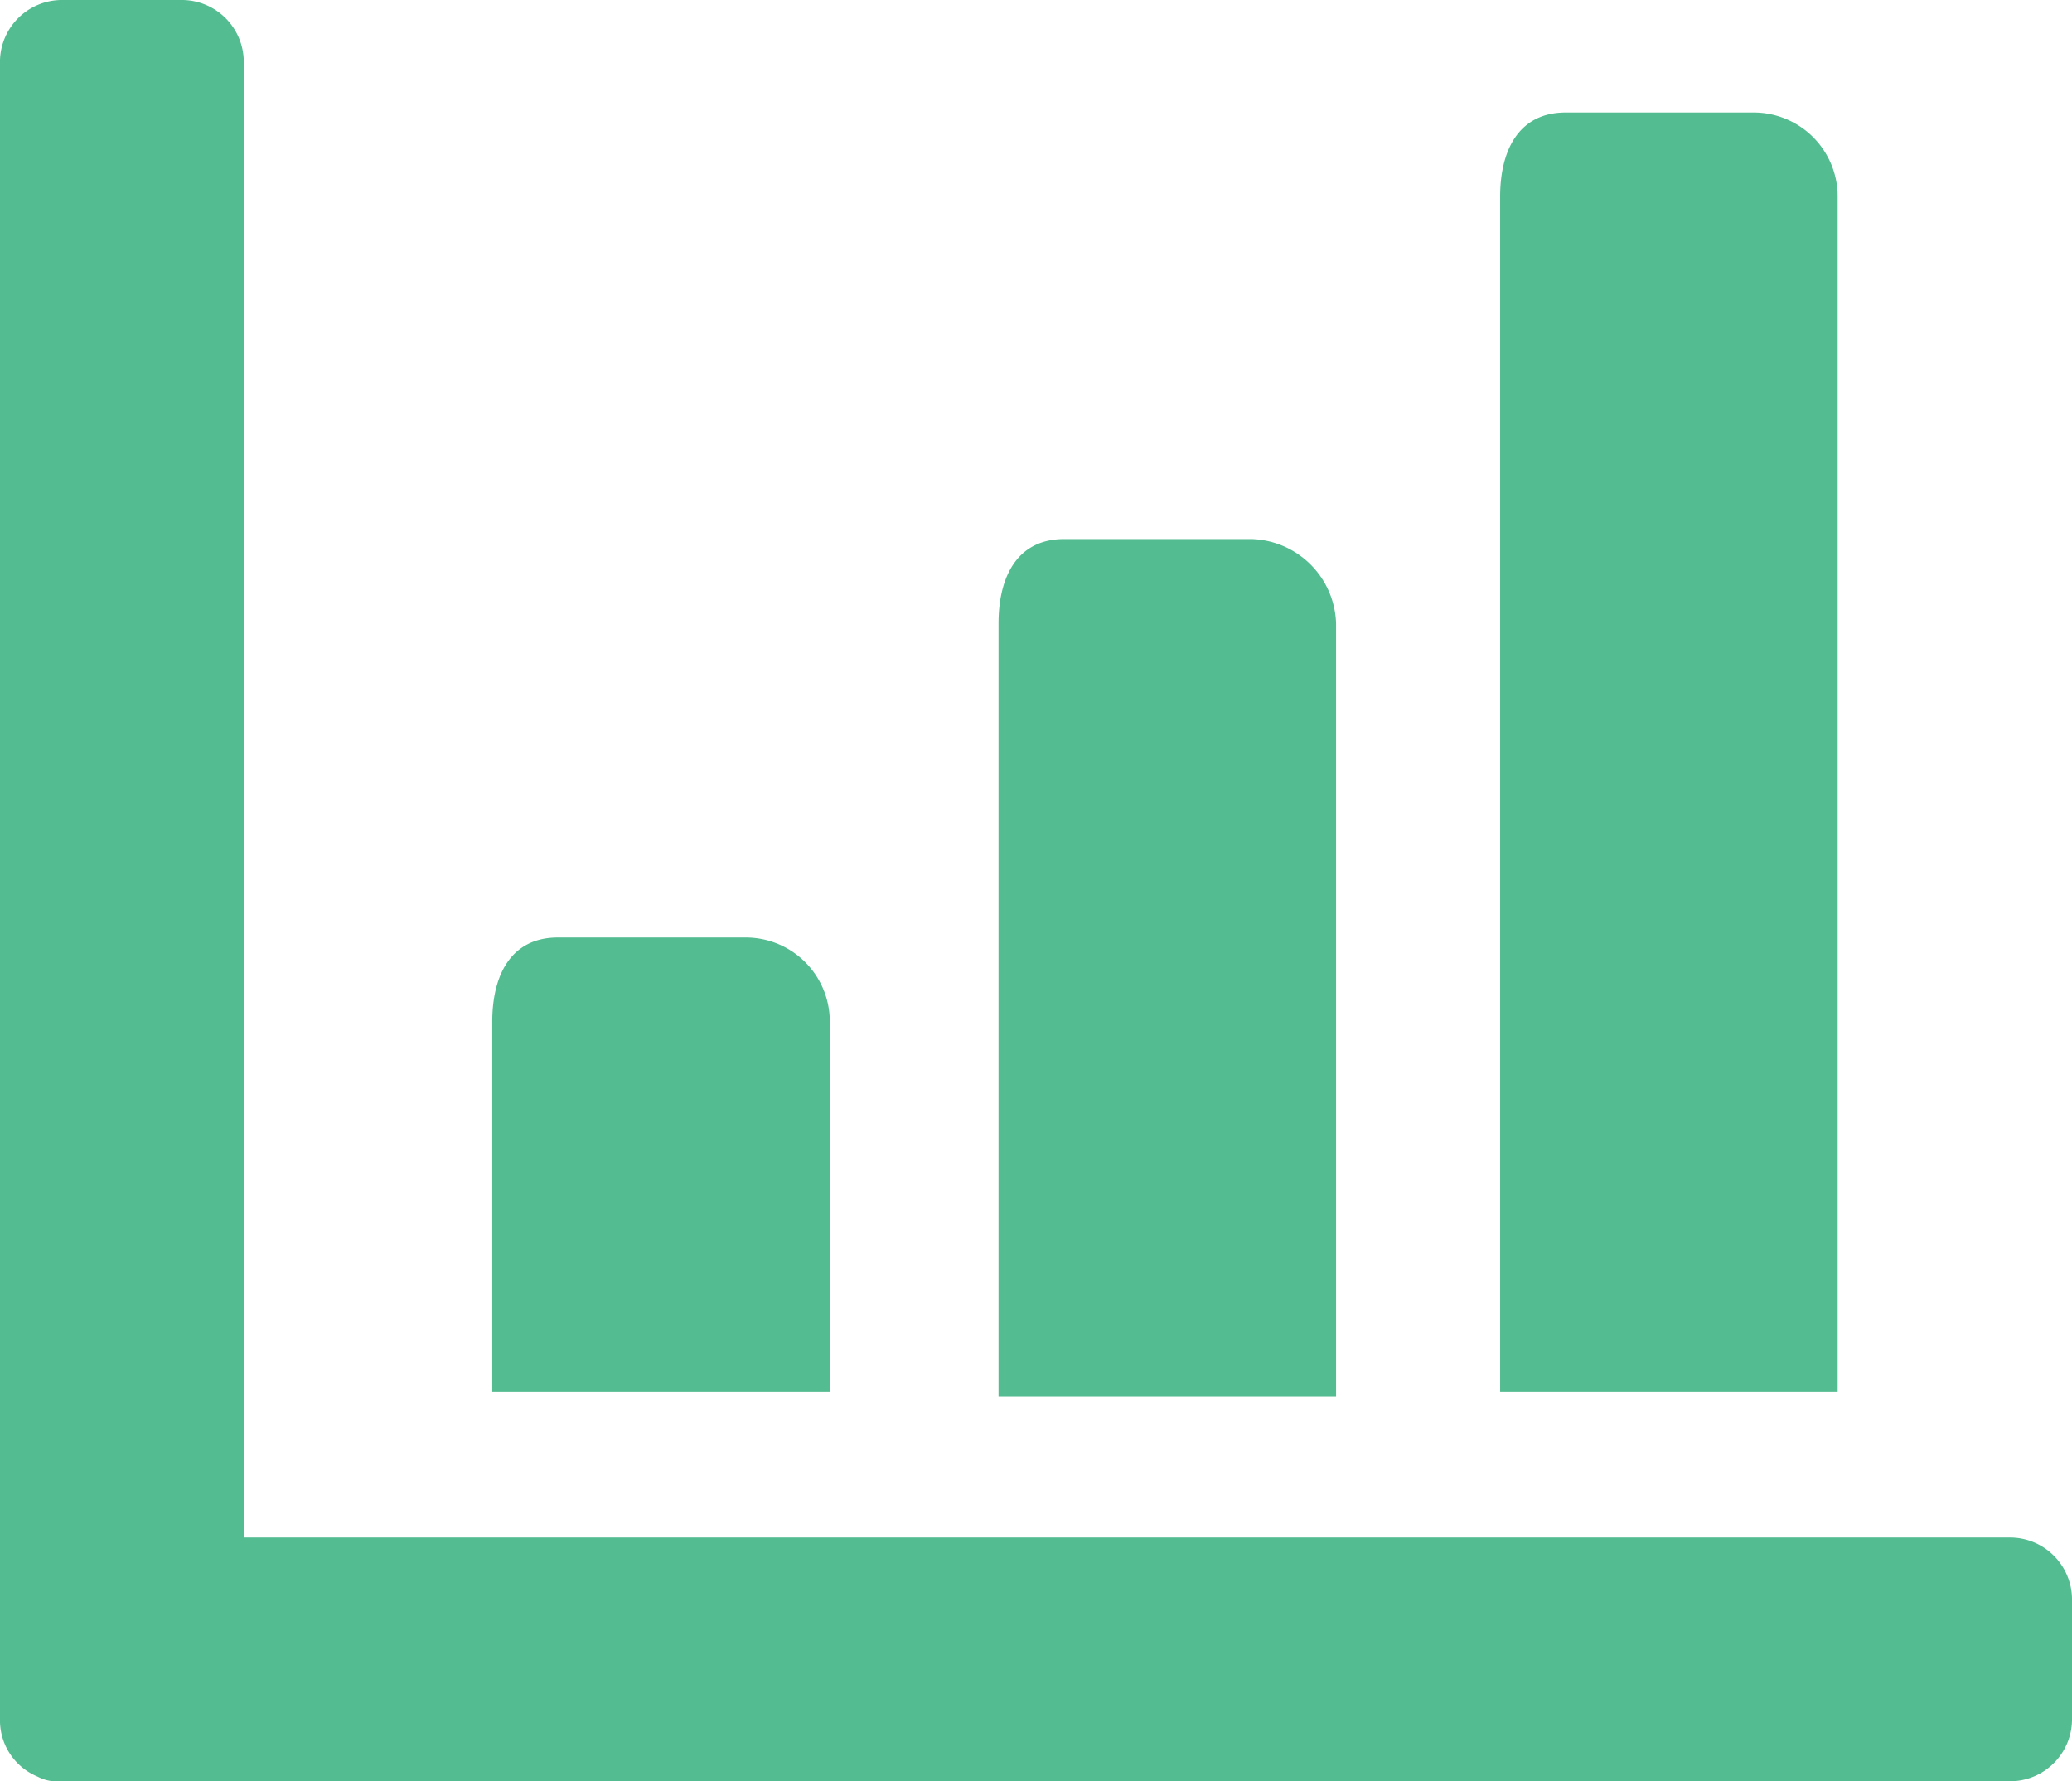 <svg xmlns="http://www.w3.org/2000/svg" width="109.405" height="94.059" viewBox="0 0 109.405 94.059">
  <g id="グループ_4883" data-name="グループ 4883" transform="translate(-268.297 -2460.97)">
    <path id="パス_5667" data-name="パス 5667" d="M824.651,348.306h-9.9c-2.475,0-3.465,1.98-3.465,4.455V415.88h17.822V352.761A4.437,4.437,0,0,0,824.651,348.306Zm-26.485,22.525h-9.9c-2.475,0-3.465,1.98-3.465,4.455v40.841h17.822V375.286A4.6,4.6,0,0,0,798.166,370.831ZM771.433,391.87h-9.9c-2.475,0-3.465,1.98-3.465,4.455V415.88h17.822V396.325A4.437,4.437,0,0,0,771.433,391.87Z" transform="translate(-463.779 2118.604)" fill="#53bc90"/>
    <path id="パス_5668" data-name="パス 5668" d="M853.754,427.094H760.438v-77.97a3.277,3.277,0,0,0-3.218-3.218h-6.436a3.277,3.277,0,0,0-3.218,3.218v87.623h0a3.216,3.216,0,0,0,1.98,2.97,2.231,2.231,0,0,0,1.238.248h102.97a3.277,3.277,0,0,0,3.218-3.218v-6.436A3.277,3.277,0,0,0,853.754,427.094Z" transform="translate(-479.27 2115.064)" fill="#53bc90"/>
  </g>
</svg>
